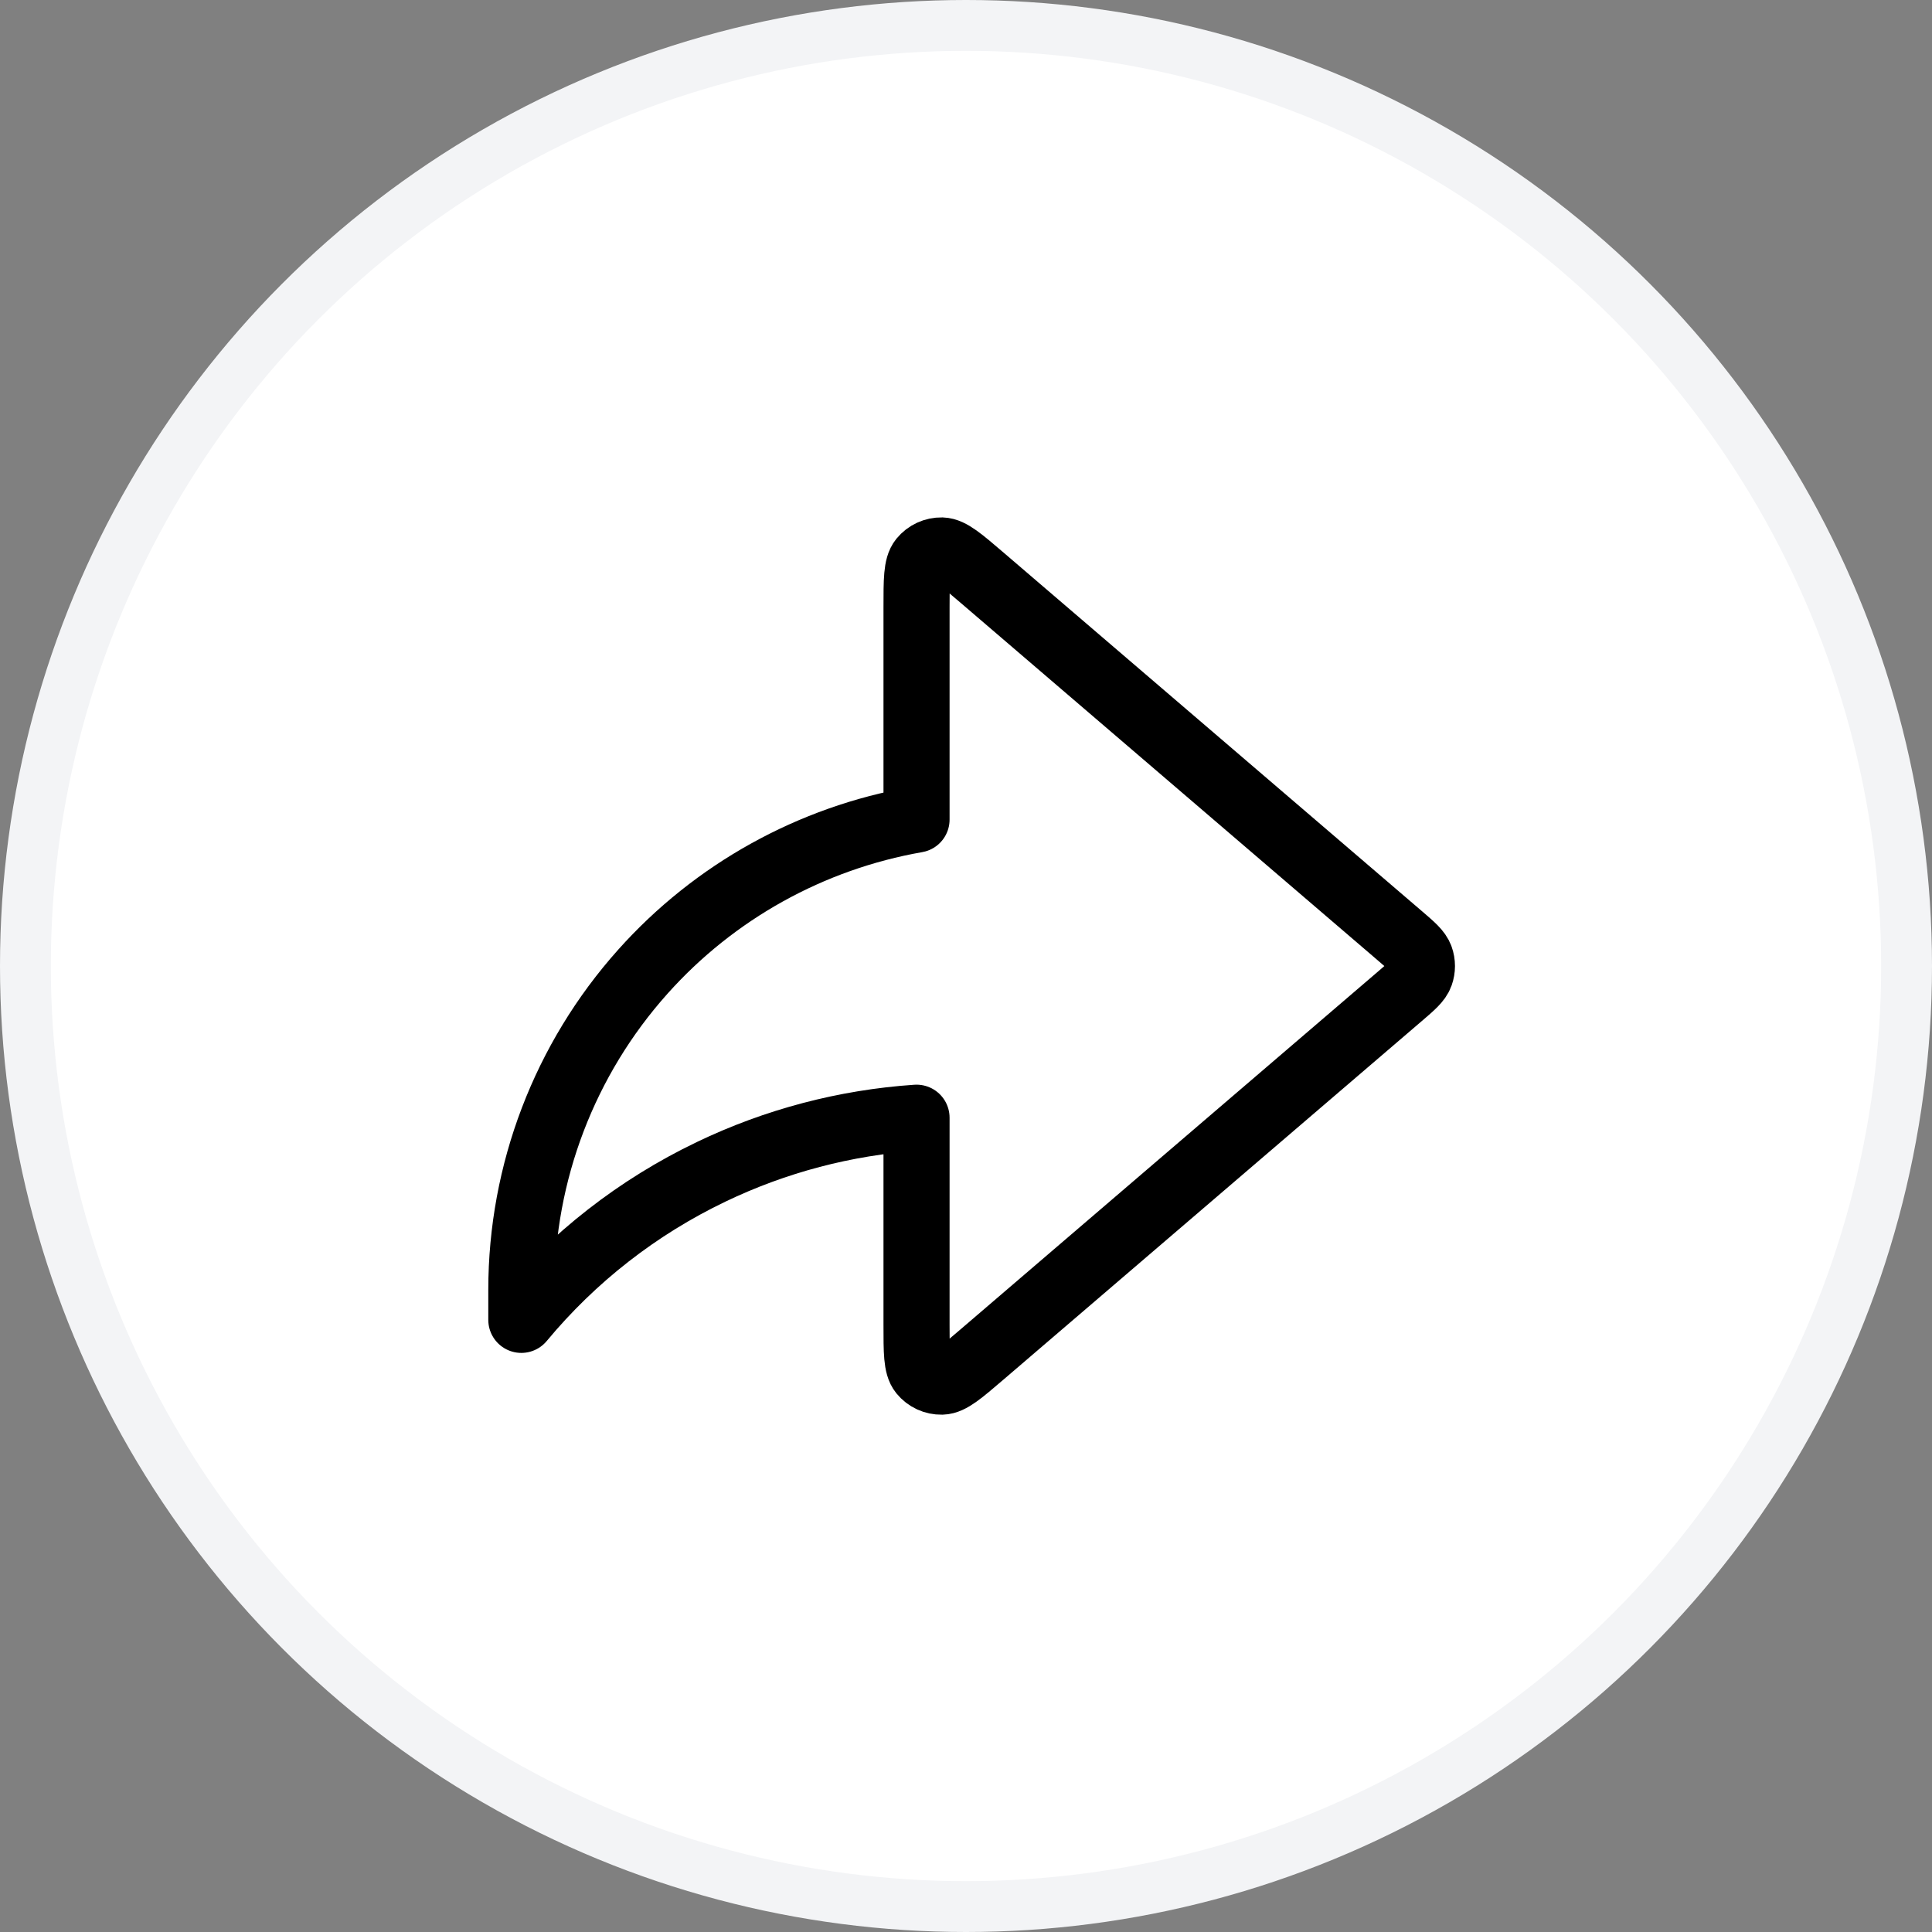 <svg width="38" height="38" viewBox="0 0 38 38" fill="none" xmlns="http://www.w3.org/2000/svg">
<rect x="0" y="0" width="38" height="38" fill="#808080" stroke="none"/>
<circle cx="19" cy="19" r="18.5" fill="white" stroke="#F3F4F6"/>
<path d="M27.54 19.591C27.777 19.388 27.896 19.286 27.939 19.165C27.977 19.059 27.977 18.943 27.939 18.837C27.896 18.716 27.777 18.614 27.54 18.411L19.31 11.357C18.901 11.007 18.697 10.832 18.524 10.827C18.374 10.824 18.231 10.89 18.136 11.006C18.027 11.14 18.027 11.409 18.027 11.947V16.12C15.953 16.483 14.054 17.534 12.644 19.112C11.106 20.832 10.255 23.058 10.254 25.366V25.96C11.273 24.732 12.546 23.739 13.986 23.049C15.254 22.44 16.626 22.079 18.027 21.984V26.055C18.027 26.593 18.027 26.862 18.136 26.996C18.231 27.113 18.374 27.178 18.524 27.175C18.697 27.171 18.901 26.995 19.31 26.645L27.54 19.591Z" stroke="black" stroke-width="1.3" stroke-linecap="round" stroke-linejoin="round"/>
</svg>
